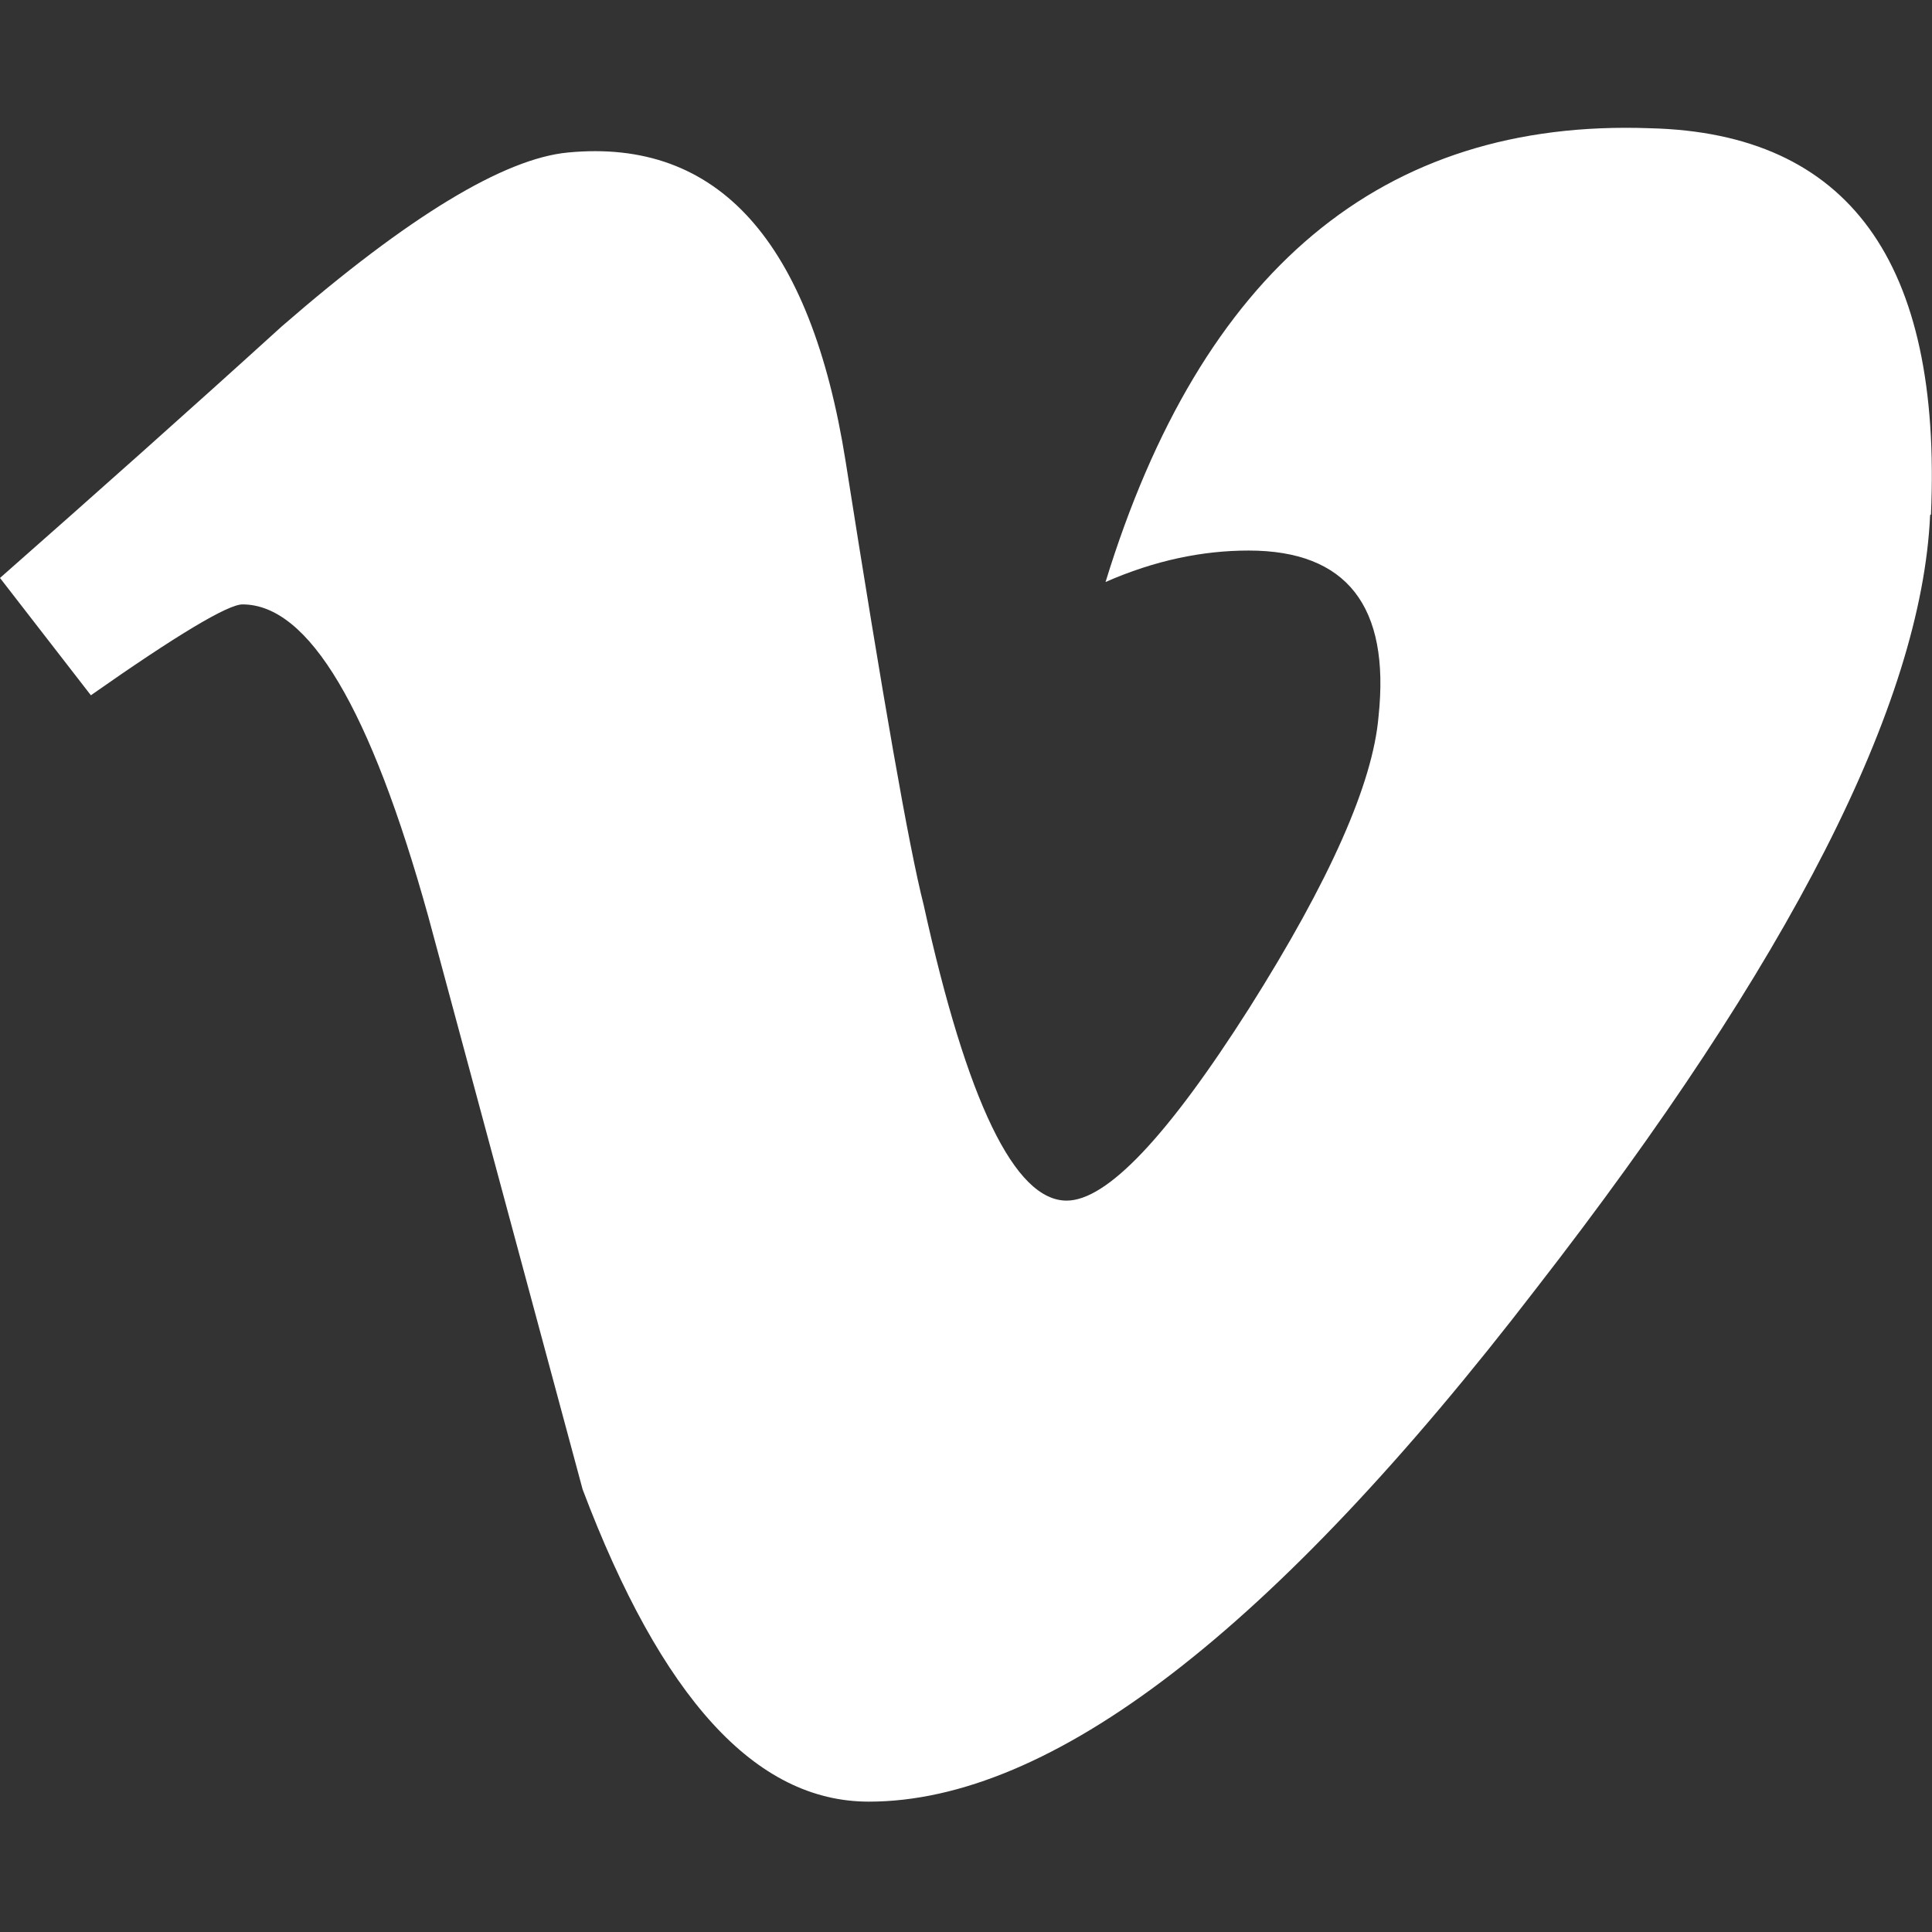<svg width="80" height="80" viewBox="0 0 80 80" fill="none" xmlns="http://www.w3.org/2000/svg">
<rect x="0" y="0" width="80" height="80" fill="#333333" stroke="none"/>
<path d="M79.922 21.332C79.57 29.132 74.125 39.822 63.605 53.362C52.718 67.53 43.528 74.602 35.975 74.602C31.275 74.602 27.383 70.292 24.125 61.672L17.733 37.945C15.34 29.337 12.785 25.027 10.04 25.027C9.44 25.027 7.343 26.277 3.763 28.79L0 23.932C3.947 20.455 7.84 16.992 11.668 13.515C16.927 8.945 20.887 6.562 23.517 6.315C29.74 5.715 33.568 9.987 35.015 19.102C36.565 28.945 37.633 35.065 38.245 37.462C40.042 45.625 42.017 49.715 44.167 49.715C45.835 49.715 48.347 47.057 51.72 41.757C55.068 36.457 56.85 32.435 57.083 29.66C57.565 25.102 55.765 22.797 51.705 22.797C49.792 22.797 47.812 23.205 45.778 24.1C49.737 11.21 57.225 4.907 68.317 5.31C76.56 5.507 80.415 10.857 79.957 21.3L79.922 21.332Z" fill="white"/>
</svg>
